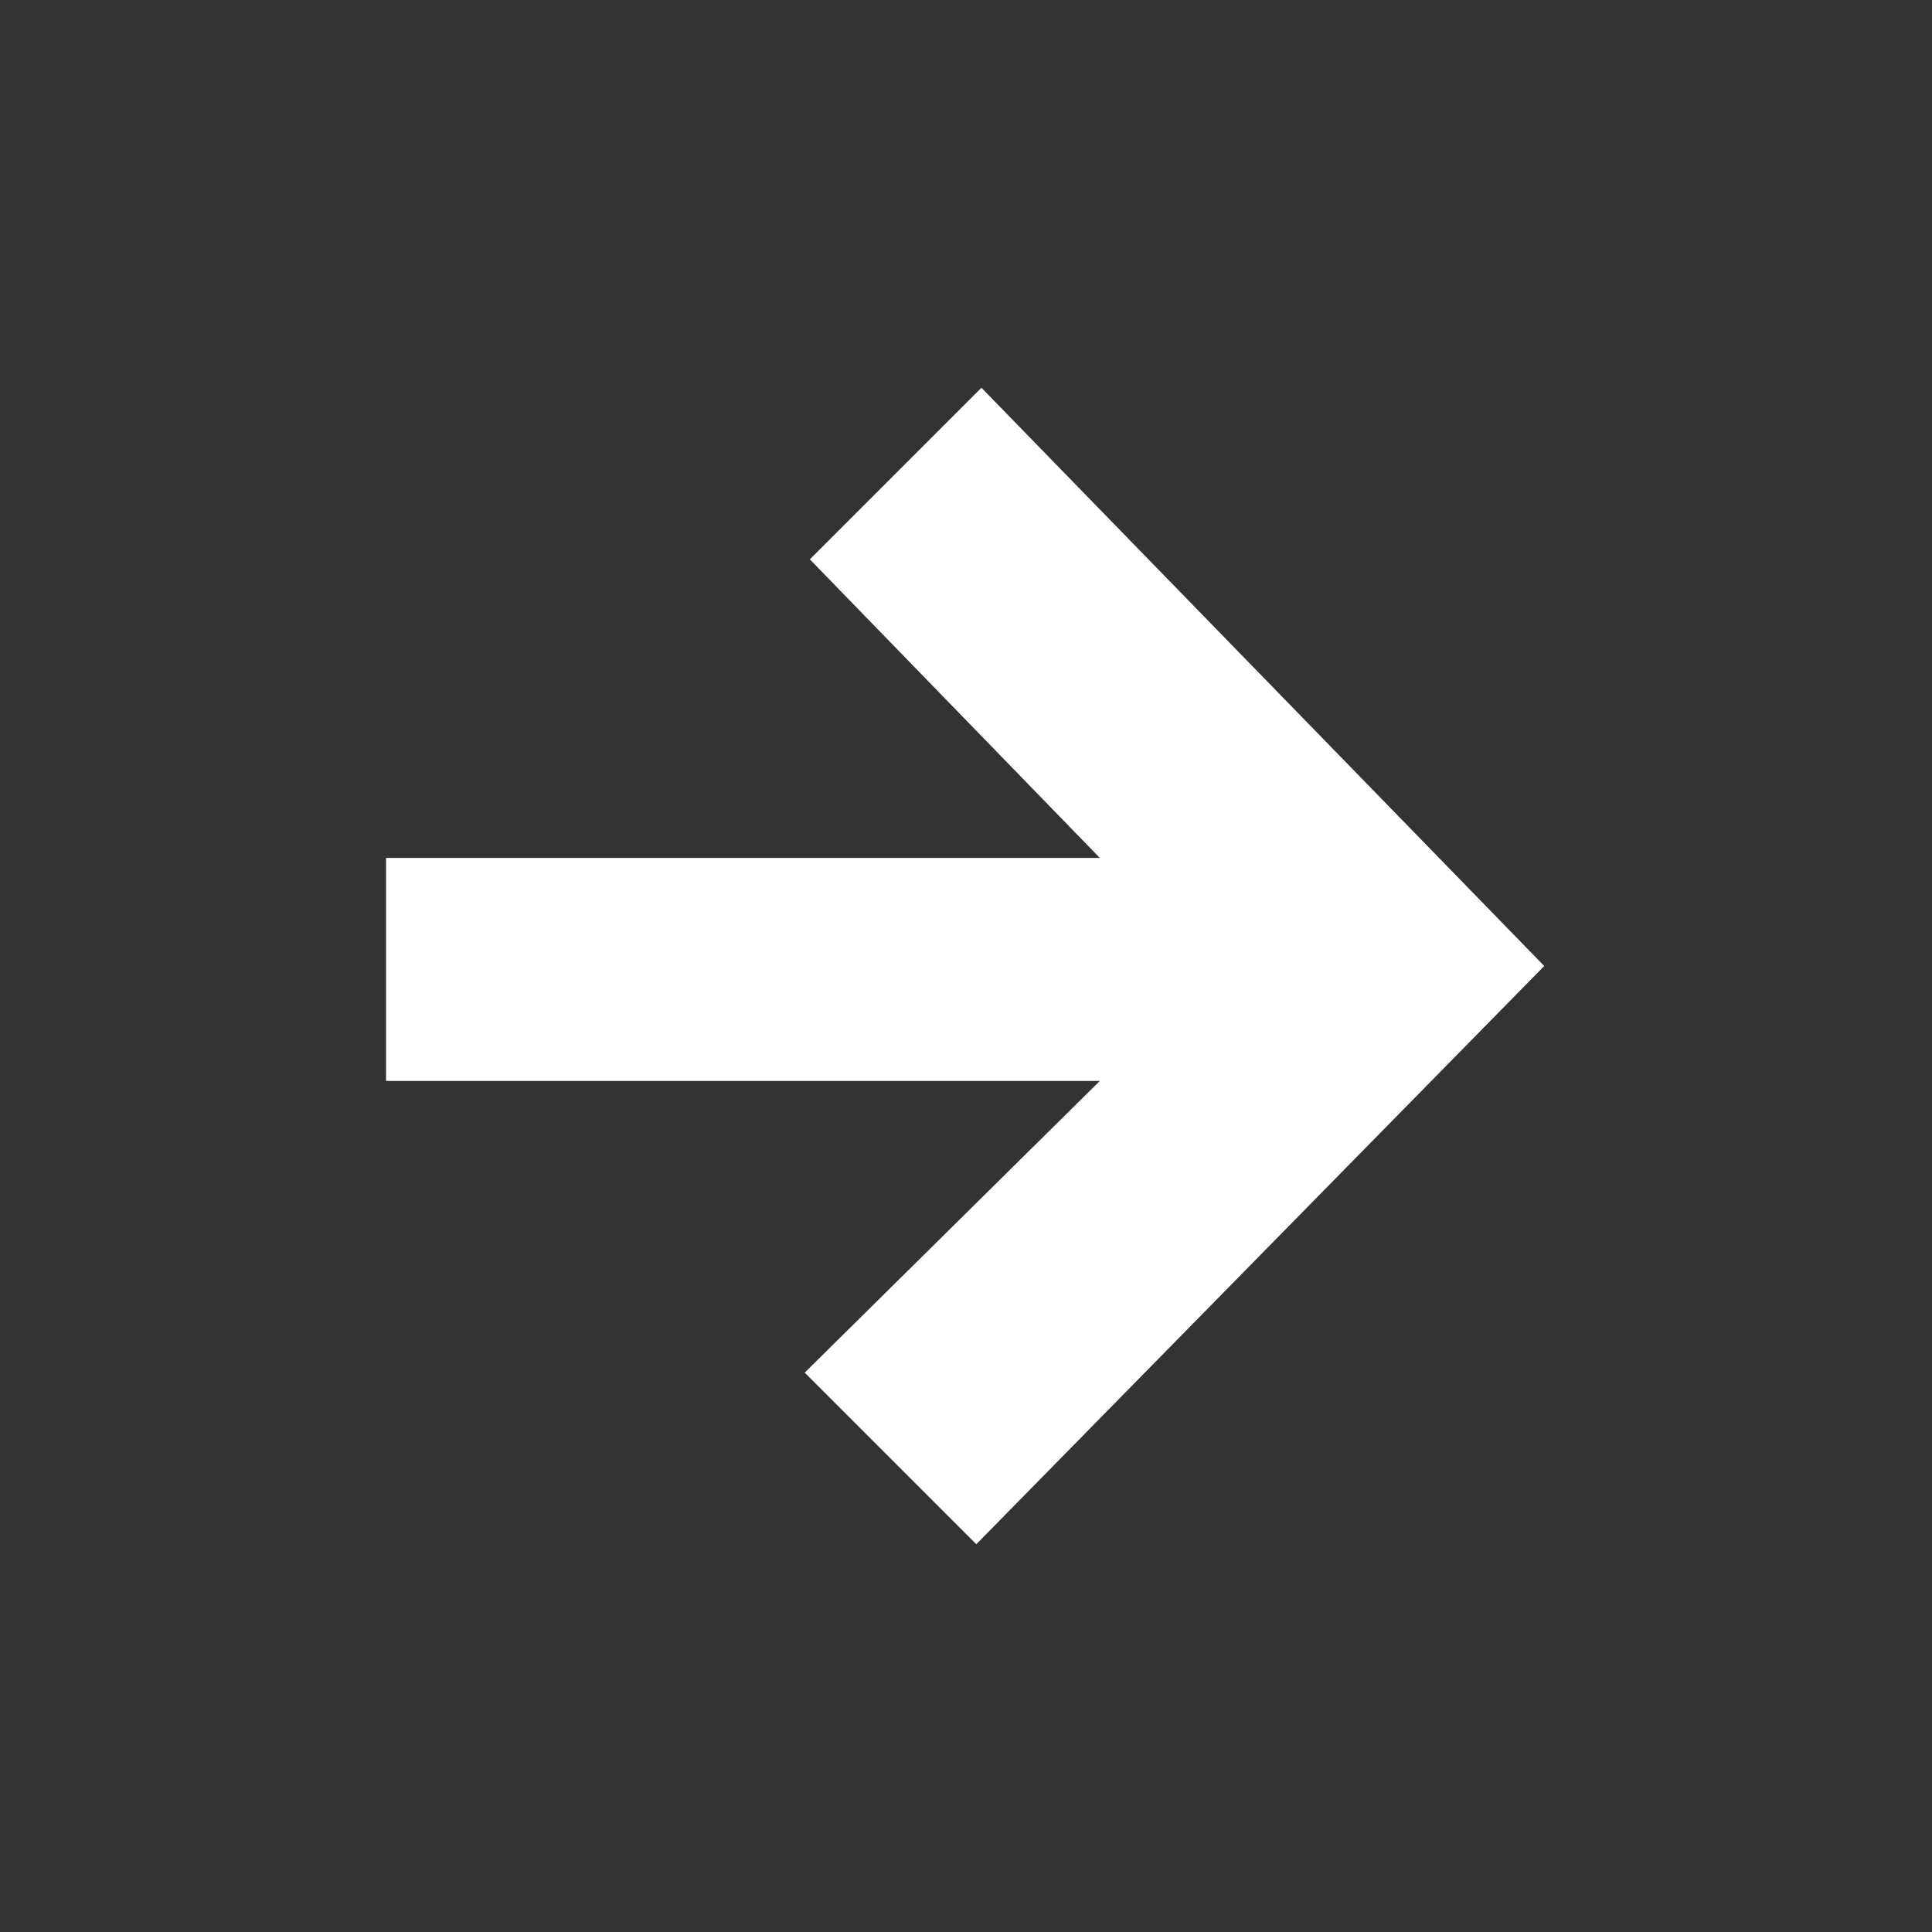 <svg xmlns="http://www.w3.org/2000/svg" viewBox="0 0 11.26 11.26"><rect x="0" y="0" width="11.26" height="11.26" fill="#333333" stroke="none"/><defs><style>.cls-1{fill:none;}.cls-2{fill:#fff;}</style></defs><g id="Laag_2" data-name="Laag 2"><g id="Laag_1-2" data-name="Laag 1"><g id="header"><rect class="cls-1" width="11.26" height="11.26"/><path class="cls-2" d="M5.69,9l-1-1,1.72-1.7H2.25V5H6.41L4.72,3.26l1-1L9,5.63Z"/></g></g></g></svg>